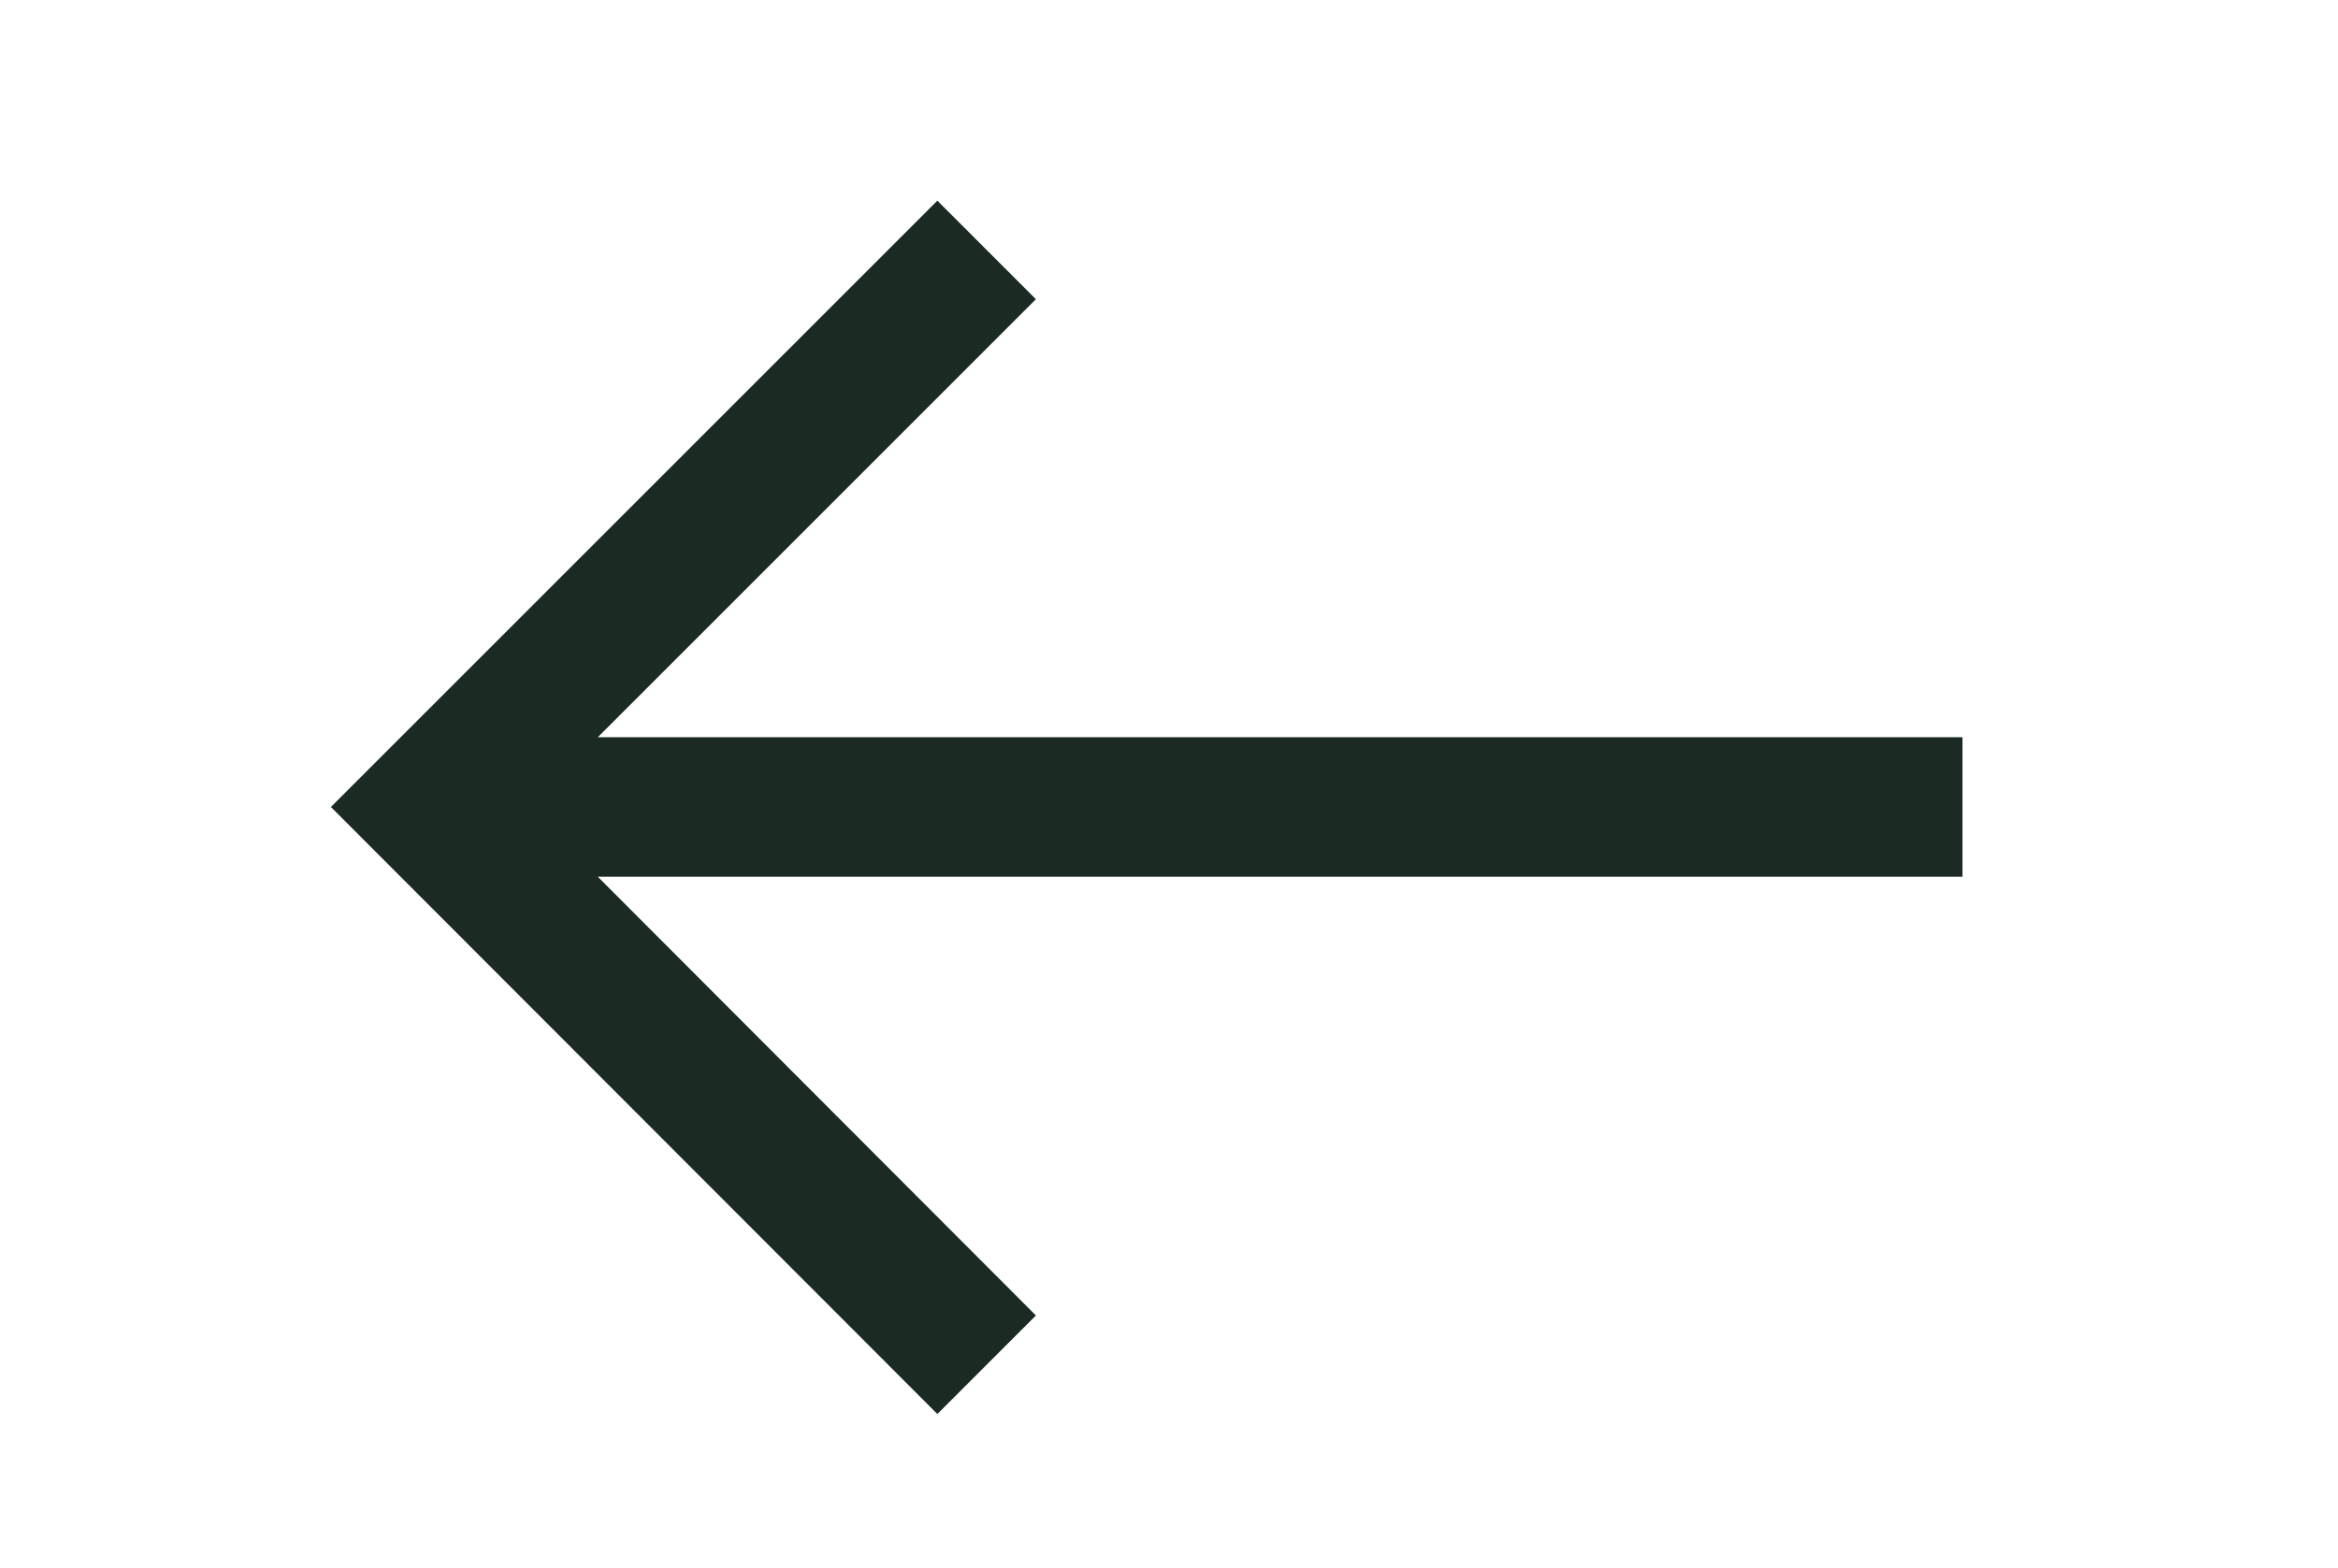 <svg version="1.2" xmlns="http://www.w3.org/2000/svg" viewBox="0 0 325 218" width="325" height="218">
	<title>Arrow_Mobile-svg</title>
	<style>
		.s0 { fill: #1b2a23 } 
	</style>
	<g id="Ñëîé_1">
	</g>
	<g id="Layer_1_00000051353086226088125290000002068753638158173616_">
		<path id="Layer" class="s0" d="m46 112.2l84.3 84.4 13.7-13.7-60.9-61h189.7v-19.4h-189.7l60.9-60.9-13.7-13.7z"/>
	</g>
</svg>